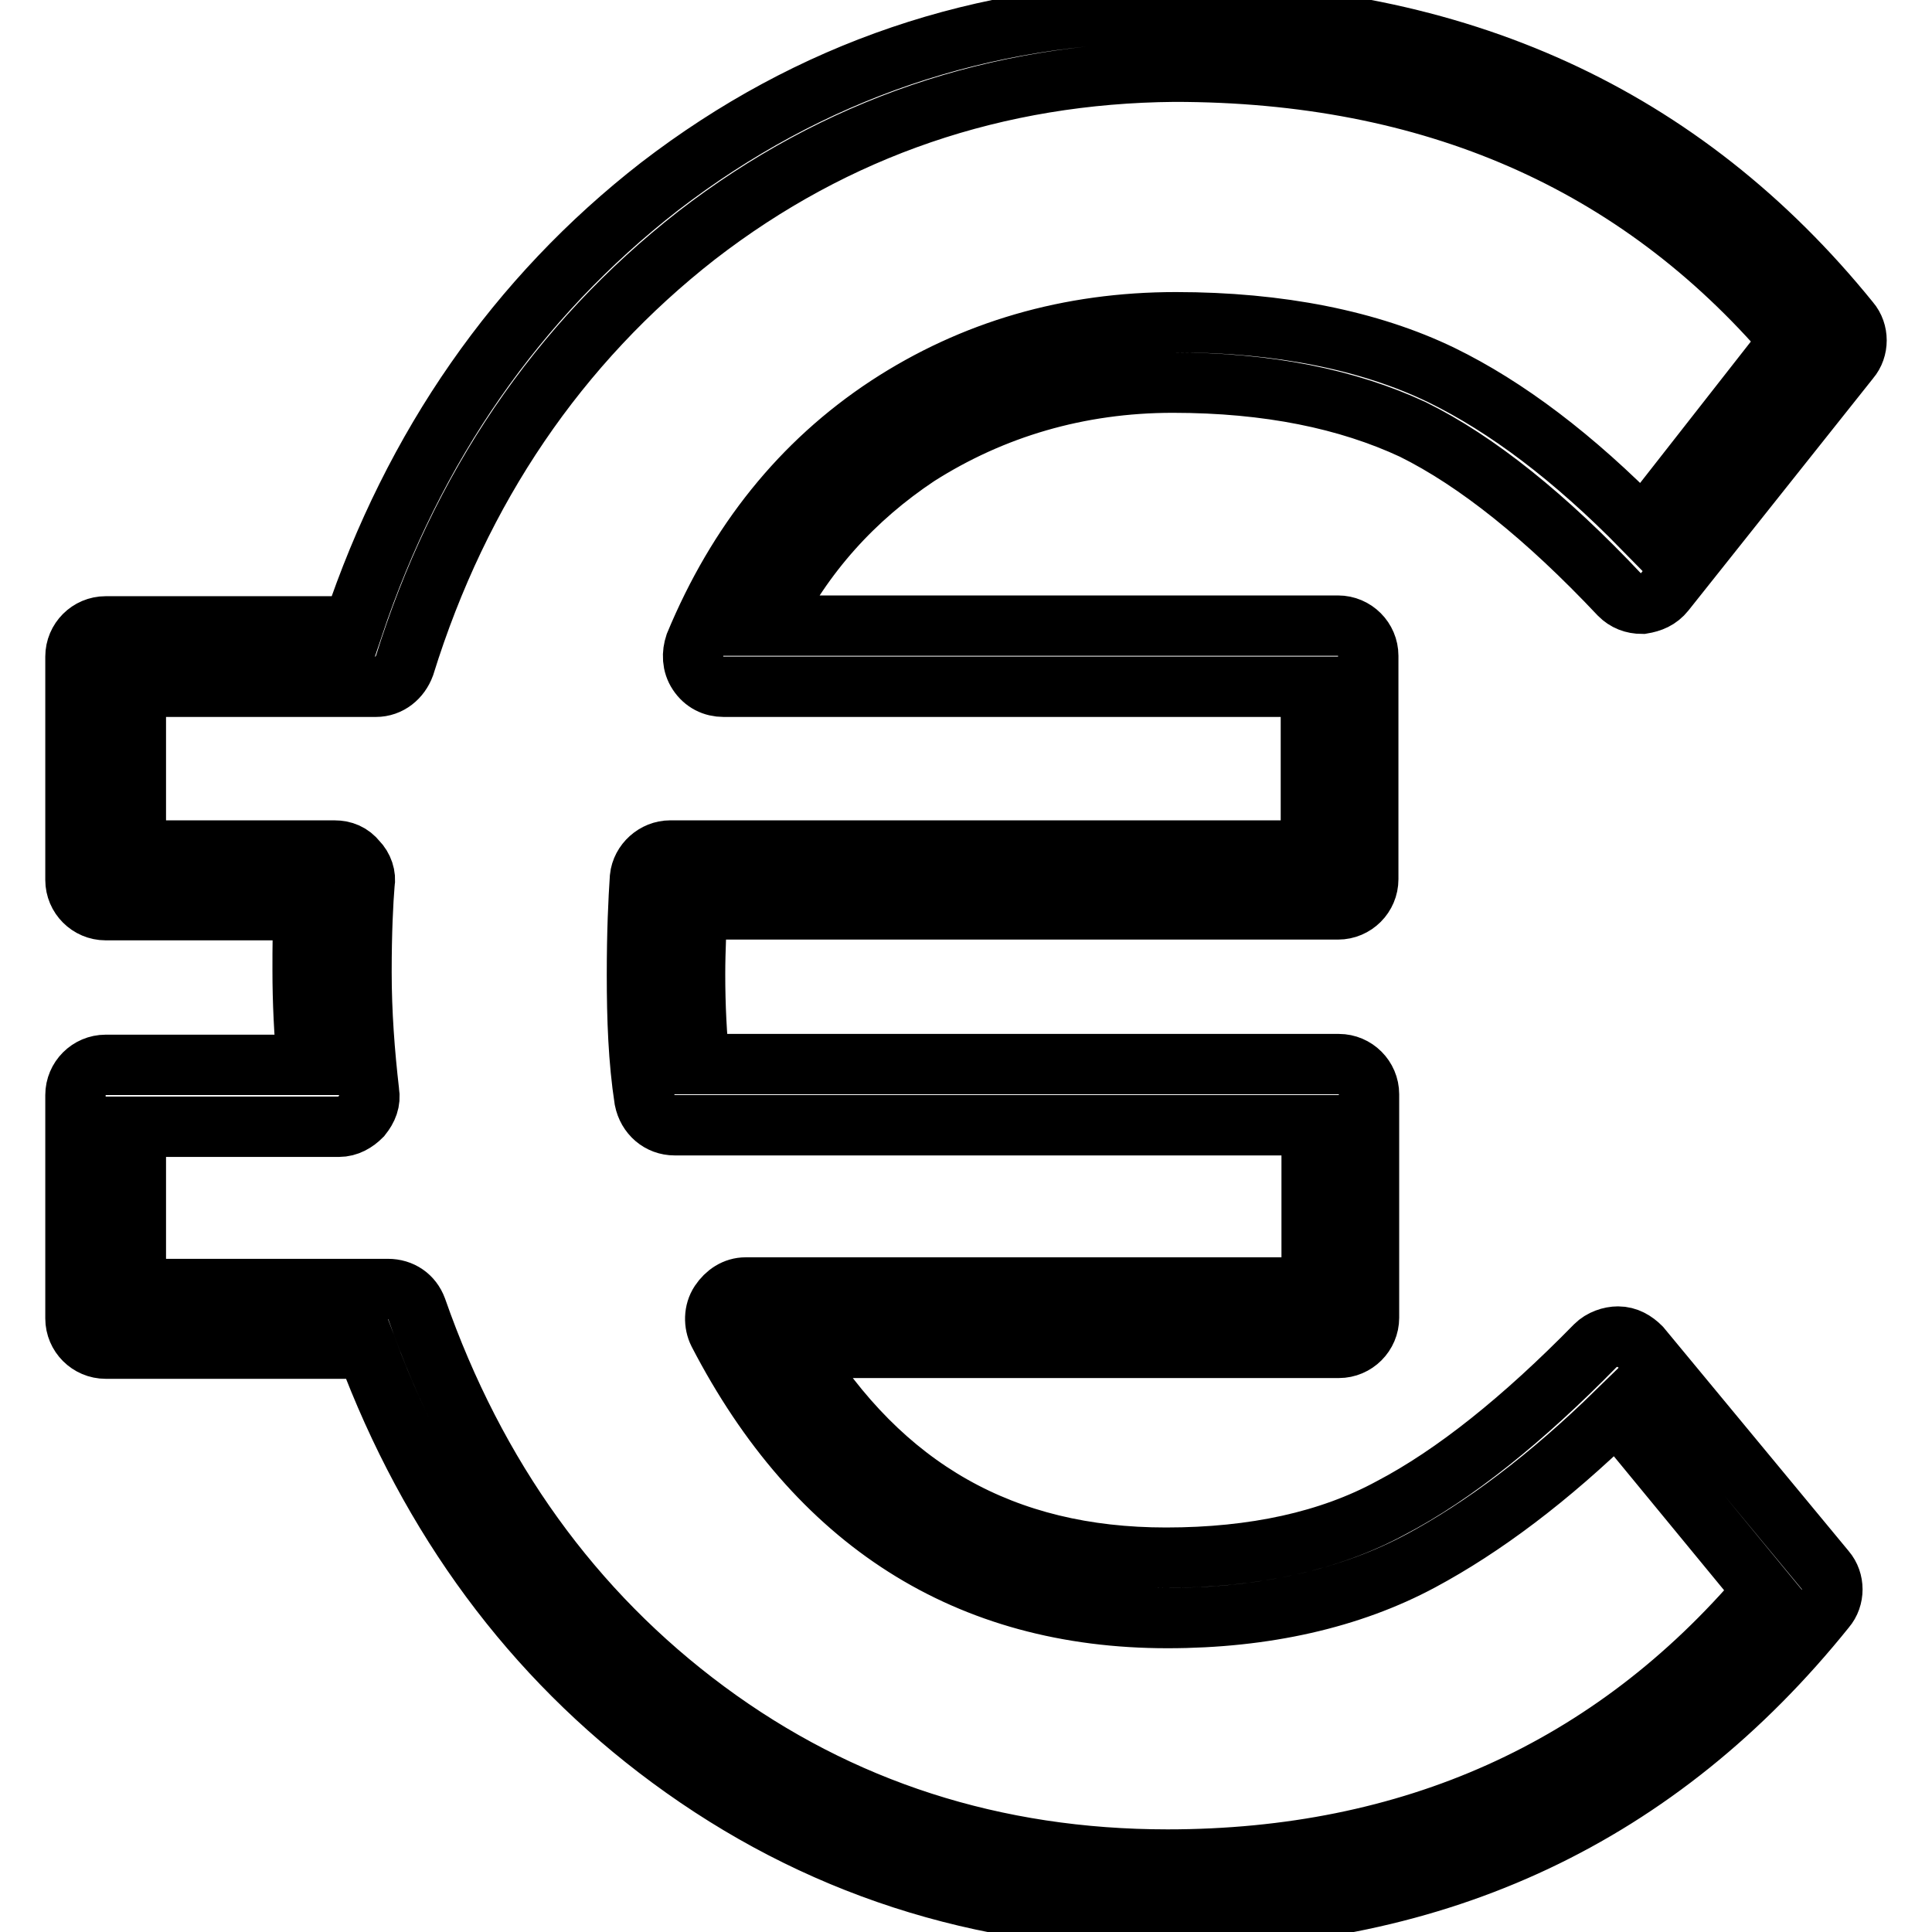 <?xml version="1.0" encoding="utf-8"?>
<!-- Svg Vector Icons : http://www.onlinewebfonts.com/icon -->
<!DOCTYPE svg PUBLIC "-//W3C//DTD SVG 1.1//EN" "http://www.w3.org/Graphics/SVG/1.1/DTD/svg11.dtd">
<svg version="1.1" xmlns="http://www.w3.org/2000/svg" xmlns:xlink="http://www.w3.org/1999/xlink" x="0px" y="0px" viewBox="0 0 256 256" enable-background="new 0 0 256 256" xml:space="preserve">
<g> <path stroke-width="8" fill-opacity="0" stroke="#000000"  d="M154.6,254.3c-24.7,0-46.7-7.2-65.8-21.3c-18.3-13.5-31.8-31.8-40.2-54.3H14c-2.2,0-4-1.8-4-4v-29.6 c0-2.2,1.8-4,4-4h26.7c-0.4-4.2-0.6-8.4-0.6-12.5c0-3.2,0-5.8,0.2-8H14c-2.2,0-4-1.8-4-4V87c0-2.2,1.8-4,4-4h32.8 c8-23.9,21.7-43.6,40.6-58.3c19.9-15.3,42.8-23.1,68-23.1c37.6,0,67.6,13.7,89.7,41c1.2,1.4,1.2,3.6,0,5l-24.5,30.8 c-0.8,1-1.8,1.4-3,1.6c-1.2,0-2.2-0.4-3-1.2c-9.7-10.3-18.9-17.7-27.4-21.9c-8.6-4-19.1-6.2-31.8-6.2c-12.5,0-23.9,3.4-33.8,9.7 c-8.4,5.6-15.1,12.9-19.9,22.5h75.6c2.2,0,4,1.8,4,4v29.6c0,2.2-1.8,4-4,4H92.3c0,2.4-0.2,5.2-0.2,8.6c0,4.2,0.2,8.2,0.6,11.9h84.7 c2.2,0,4,1.8,4,4v29.6c0,2.2-1.8,4-4,4h-72c11.5,18.7,27.6,27.8,49.1,27.8c11.7,0,21.7-2.2,29.8-6.6c8.4-4.4,17.5-11.7,27.1-21.5 c0.8-0.8,2-1.2,3-1.2c1.2,0,2.2,0.6,3,1.4l24.5,29.6c1.2,1.4,1.2,3.6,0,5C219.8,240.6,190.6,254.3,154.6,254.3z M18,170.8h33.4 c1.8,0,3.2,1,3.8,2.6c7.8,22.3,20.7,40.2,38.4,53.3c17.7,13.1,38.2,19.7,61.1,19.7c32.2,0,58.9-11.9,79-35.6l-19.5-23.7 c-9,8.8-17.7,15.3-25.9,19.7c-9.3,5-20.7,7.6-33.6,7.6c-26.5,0-46.5-12.7-59.5-37.8c-0.6-1.2-0.6-2.8,0.2-4c0.8-1.2,2-2,3.4-2h75 v-21.5H89.4c-2,0-3.6-1.4-4-3.4c-0.8-5.2-1-10.7-1-16.5c0-5.8,0.2-9.9,0.4-12.9c0.2-2,2-3.6,4-3.6h84.9V91H95.9 c-1.4,0-2.6-0.6-3.4-1.8c-0.8-1.2-0.8-2.6-0.4-3.8c5.6-13.5,14.1-24.1,25.5-31.6c11.3-7.4,24.1-11.1,38.2-11.1 c13.7,0,25.7,2.4,35.2,7c8.6,4.2,17.5,10.9,26.7,20.3l19.5-24.9c-20.3-23.7-47.5-35.6-81.6-35.6c-23.5,0.2-44.8,7.4-63.3,21.7 C74,45.5,60.9,64.7,53.6,88.2c-0.6,1.6-2,2.8-3.8,2.8H18v21.7h26.3c1.2,0,2.2,0.4,3,1.4c0.8,0.8,1.2,2,1,3 c-0.2,2.4-0.4,6.4-0.4,11.7c0,5.4,0.4,10.7,1,15.9c0.2,1.2-0.2,2.2-1,3.2c-0.8,0.8-1.8,1.4-3,1.4H18V170.8L18,170.8z"/></g>
</svg>